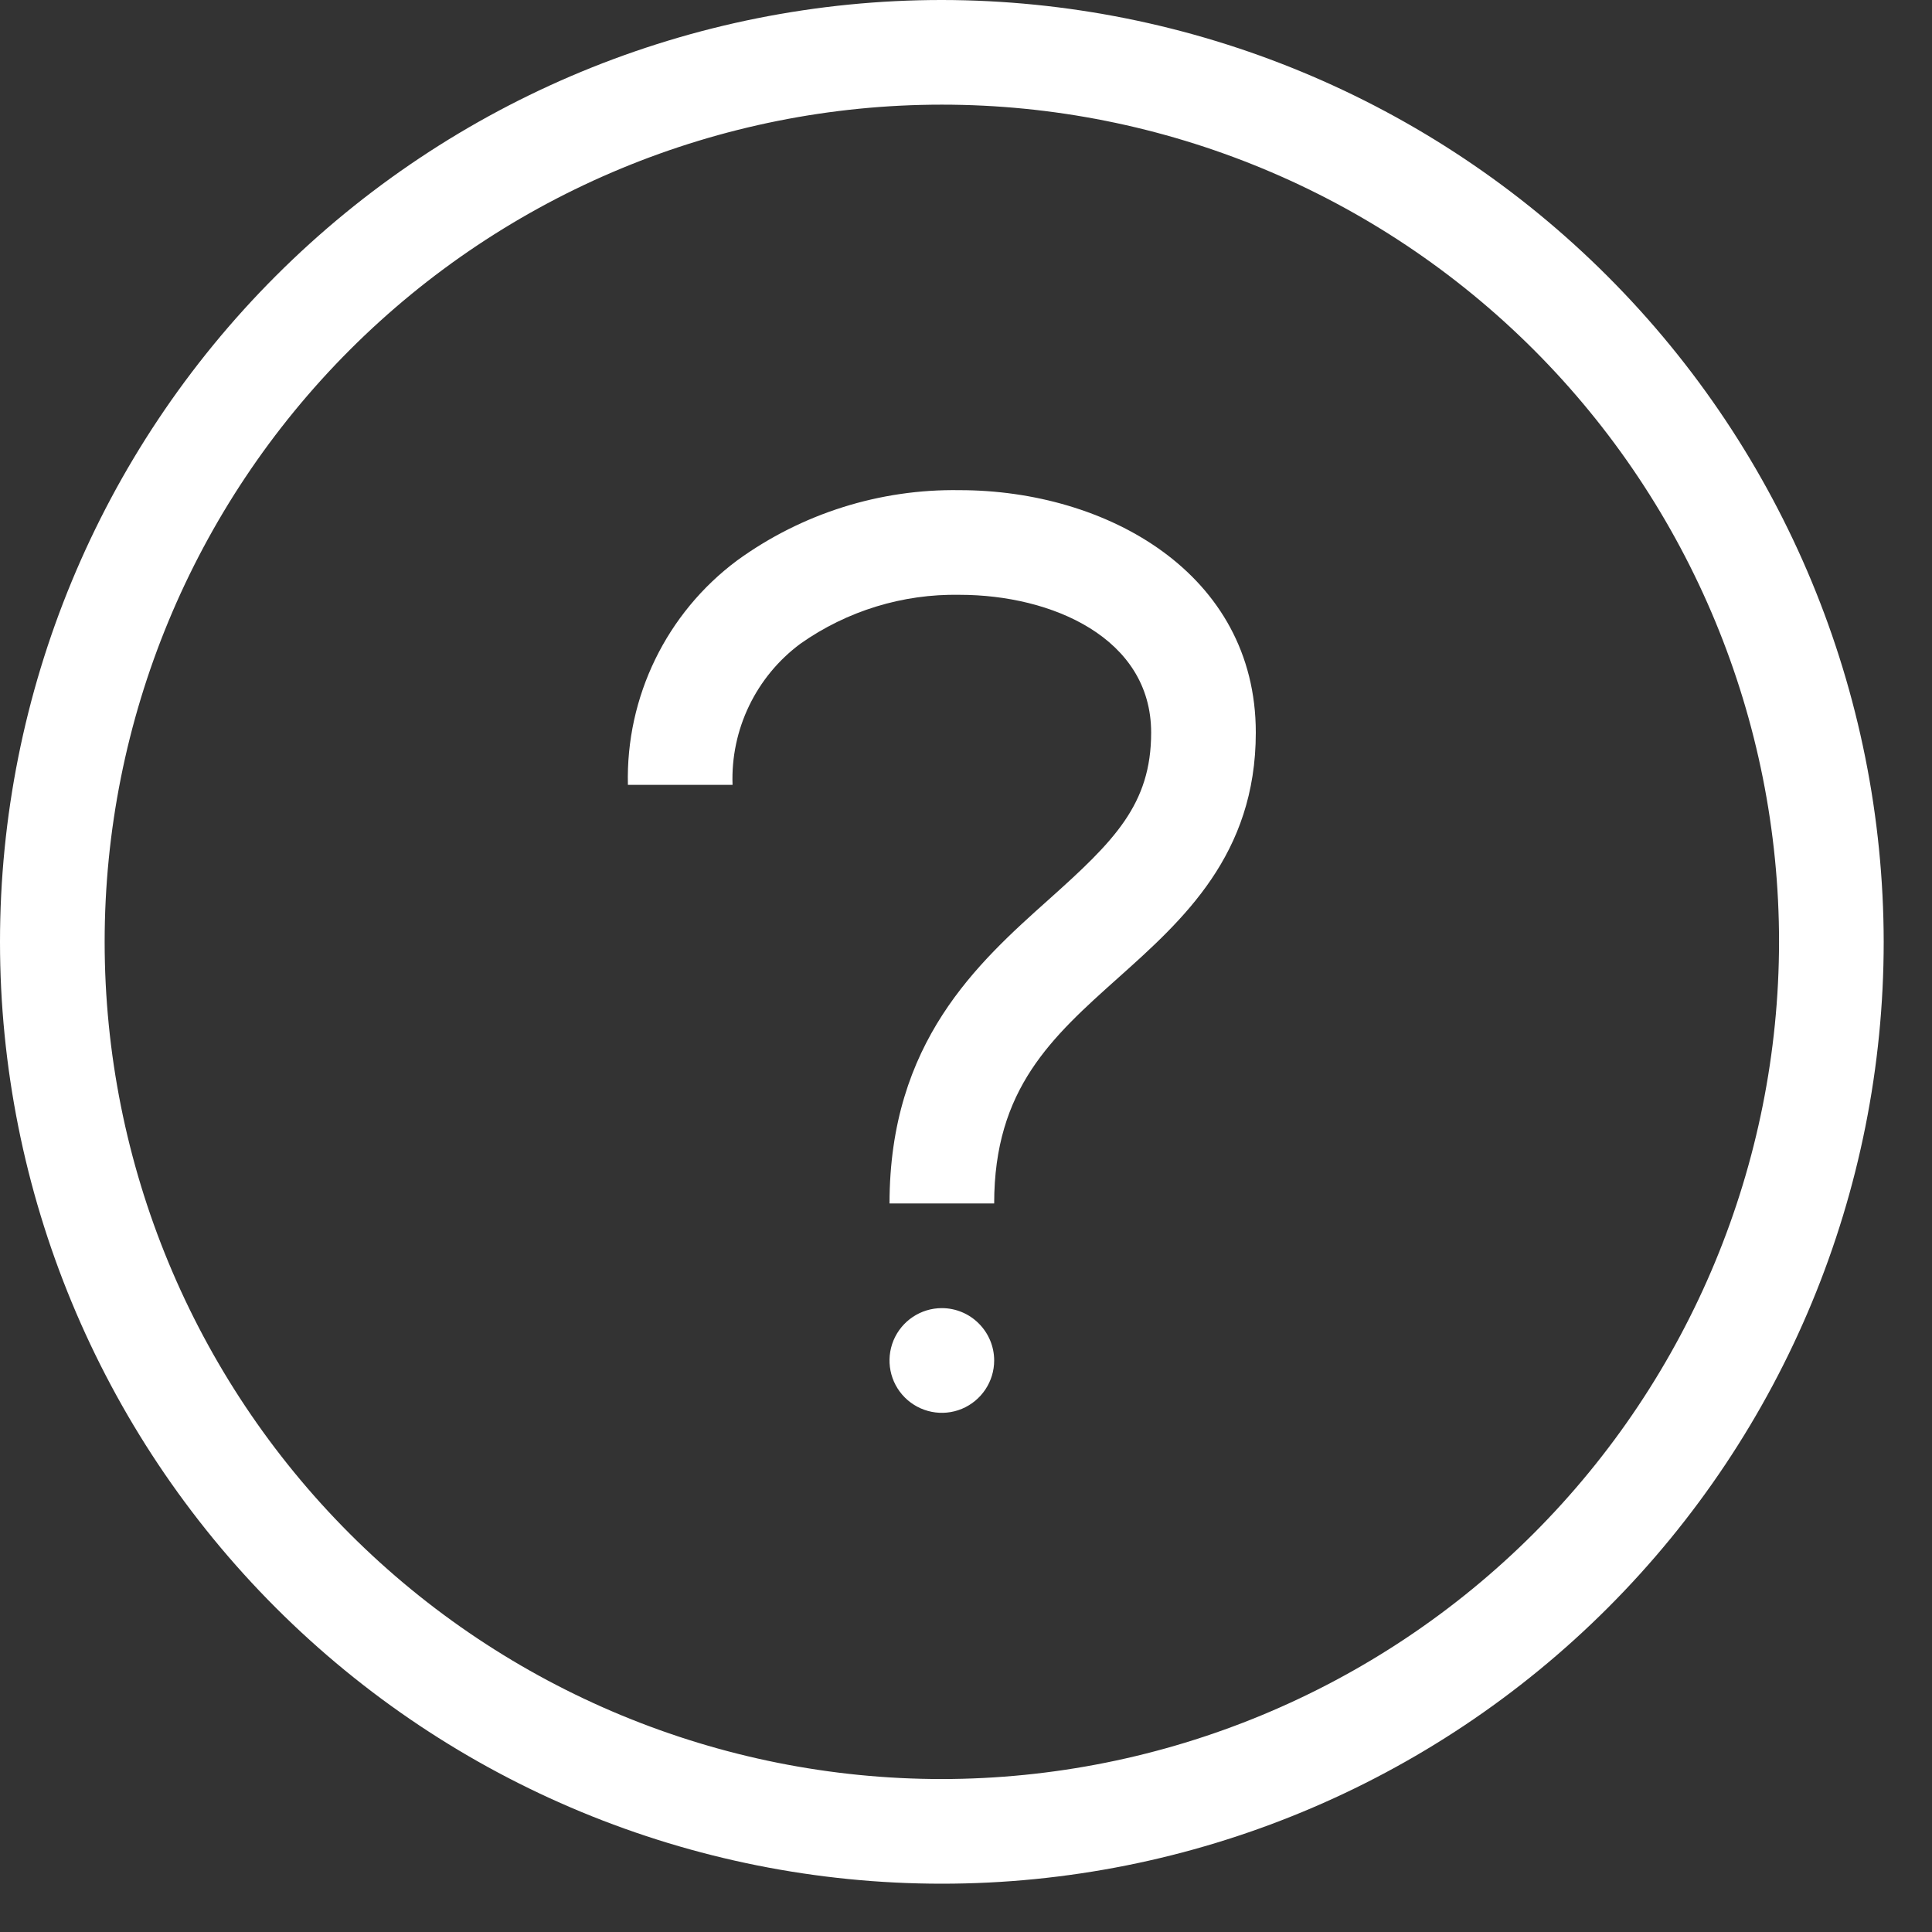 <svg xmlns:xlink="http://www.w3.org/1999/xlink" xmlns="http://www.w3.org/2000/svg" width="24" height="24" viewBox="0 0 24 24" fill="none">
<rect x="0" y="0" width="24" height="24" fill="#333333" stroke="none"/>
<path d="M11.7 -3.05176e-05C8.597 -3.05176e-05 5.621 1.233 3.427 3.427C1.233 5.621 0 8.597 0 11.7C0 14.803 1.233 17.779 3.427 19.973C5.621 22.167 8.597 23.4 11.7 23.4C14.803 23.4 17.779 22.167 19.973 19.973C22.167 17.779 23.4 14.803 23.4 11.7C23.396 8.598 22.162 5.624 19.969 3.431C17.776 1.237 14.802 0.004 11.7 -3.05176e-05ZM11.7 22.1C8.942 22.1 6.296 21.004 4.346 19.054C2.396 17.104 1.3 14.458 1.3 11.7C1.3 8.942 2.396 6.297 4.346 4.346C6.296 2.396 8.942 1.3 11.7 1.3C14.458 1.3 17.104 2.396 19.054 4.346C21.004 6.297 22.1 8.942 22.1 11.7C22.097 14.457 21 17.101 19.05 19.051C17.1 21 14.457 22.097 11.7 22.1L11.7 22.1ZM15.6 9.1C15.6 10.619 14.693 11.429 13.894 12.144C13.065 12.885 12.35 13.525 12.35 14.95H11.05C11.05 12.944 12.146 11.963 13.027 11.175C13.84 10.448 14.3 9.994 14.3 9.1C14.3 7.924 13.065 7.389 11.922 7.389H11.921C11.215 7.376 10.523 7.588 9.945 7.995C9.391 8.405 9.075 9.062 9.1 9.75H7.8C7.773 8.656 8.279 7.616 9.157 6.962C9.96 6.379 10.93 6.073 11.921 6.089C13.749 6.089 15.6 7.123 15.6 9.1L15.6 9.1ZM12.35 16.9C12.35 17.163 12.191 17.4 11.949 17.501C11.706 17.602 11.426 17.546 11.24 17.36C11.054 17.174 10.999 16.895 11.099 16.652C11.2 16.409 11.437 16.25 11.7 16.25C11.872 16.25 12.038 16.319 12.159 16.441C12.281 16.563 12.35 16.728 12.35 16.9L12.35 16.9Z" fill="white"/>
</svg>